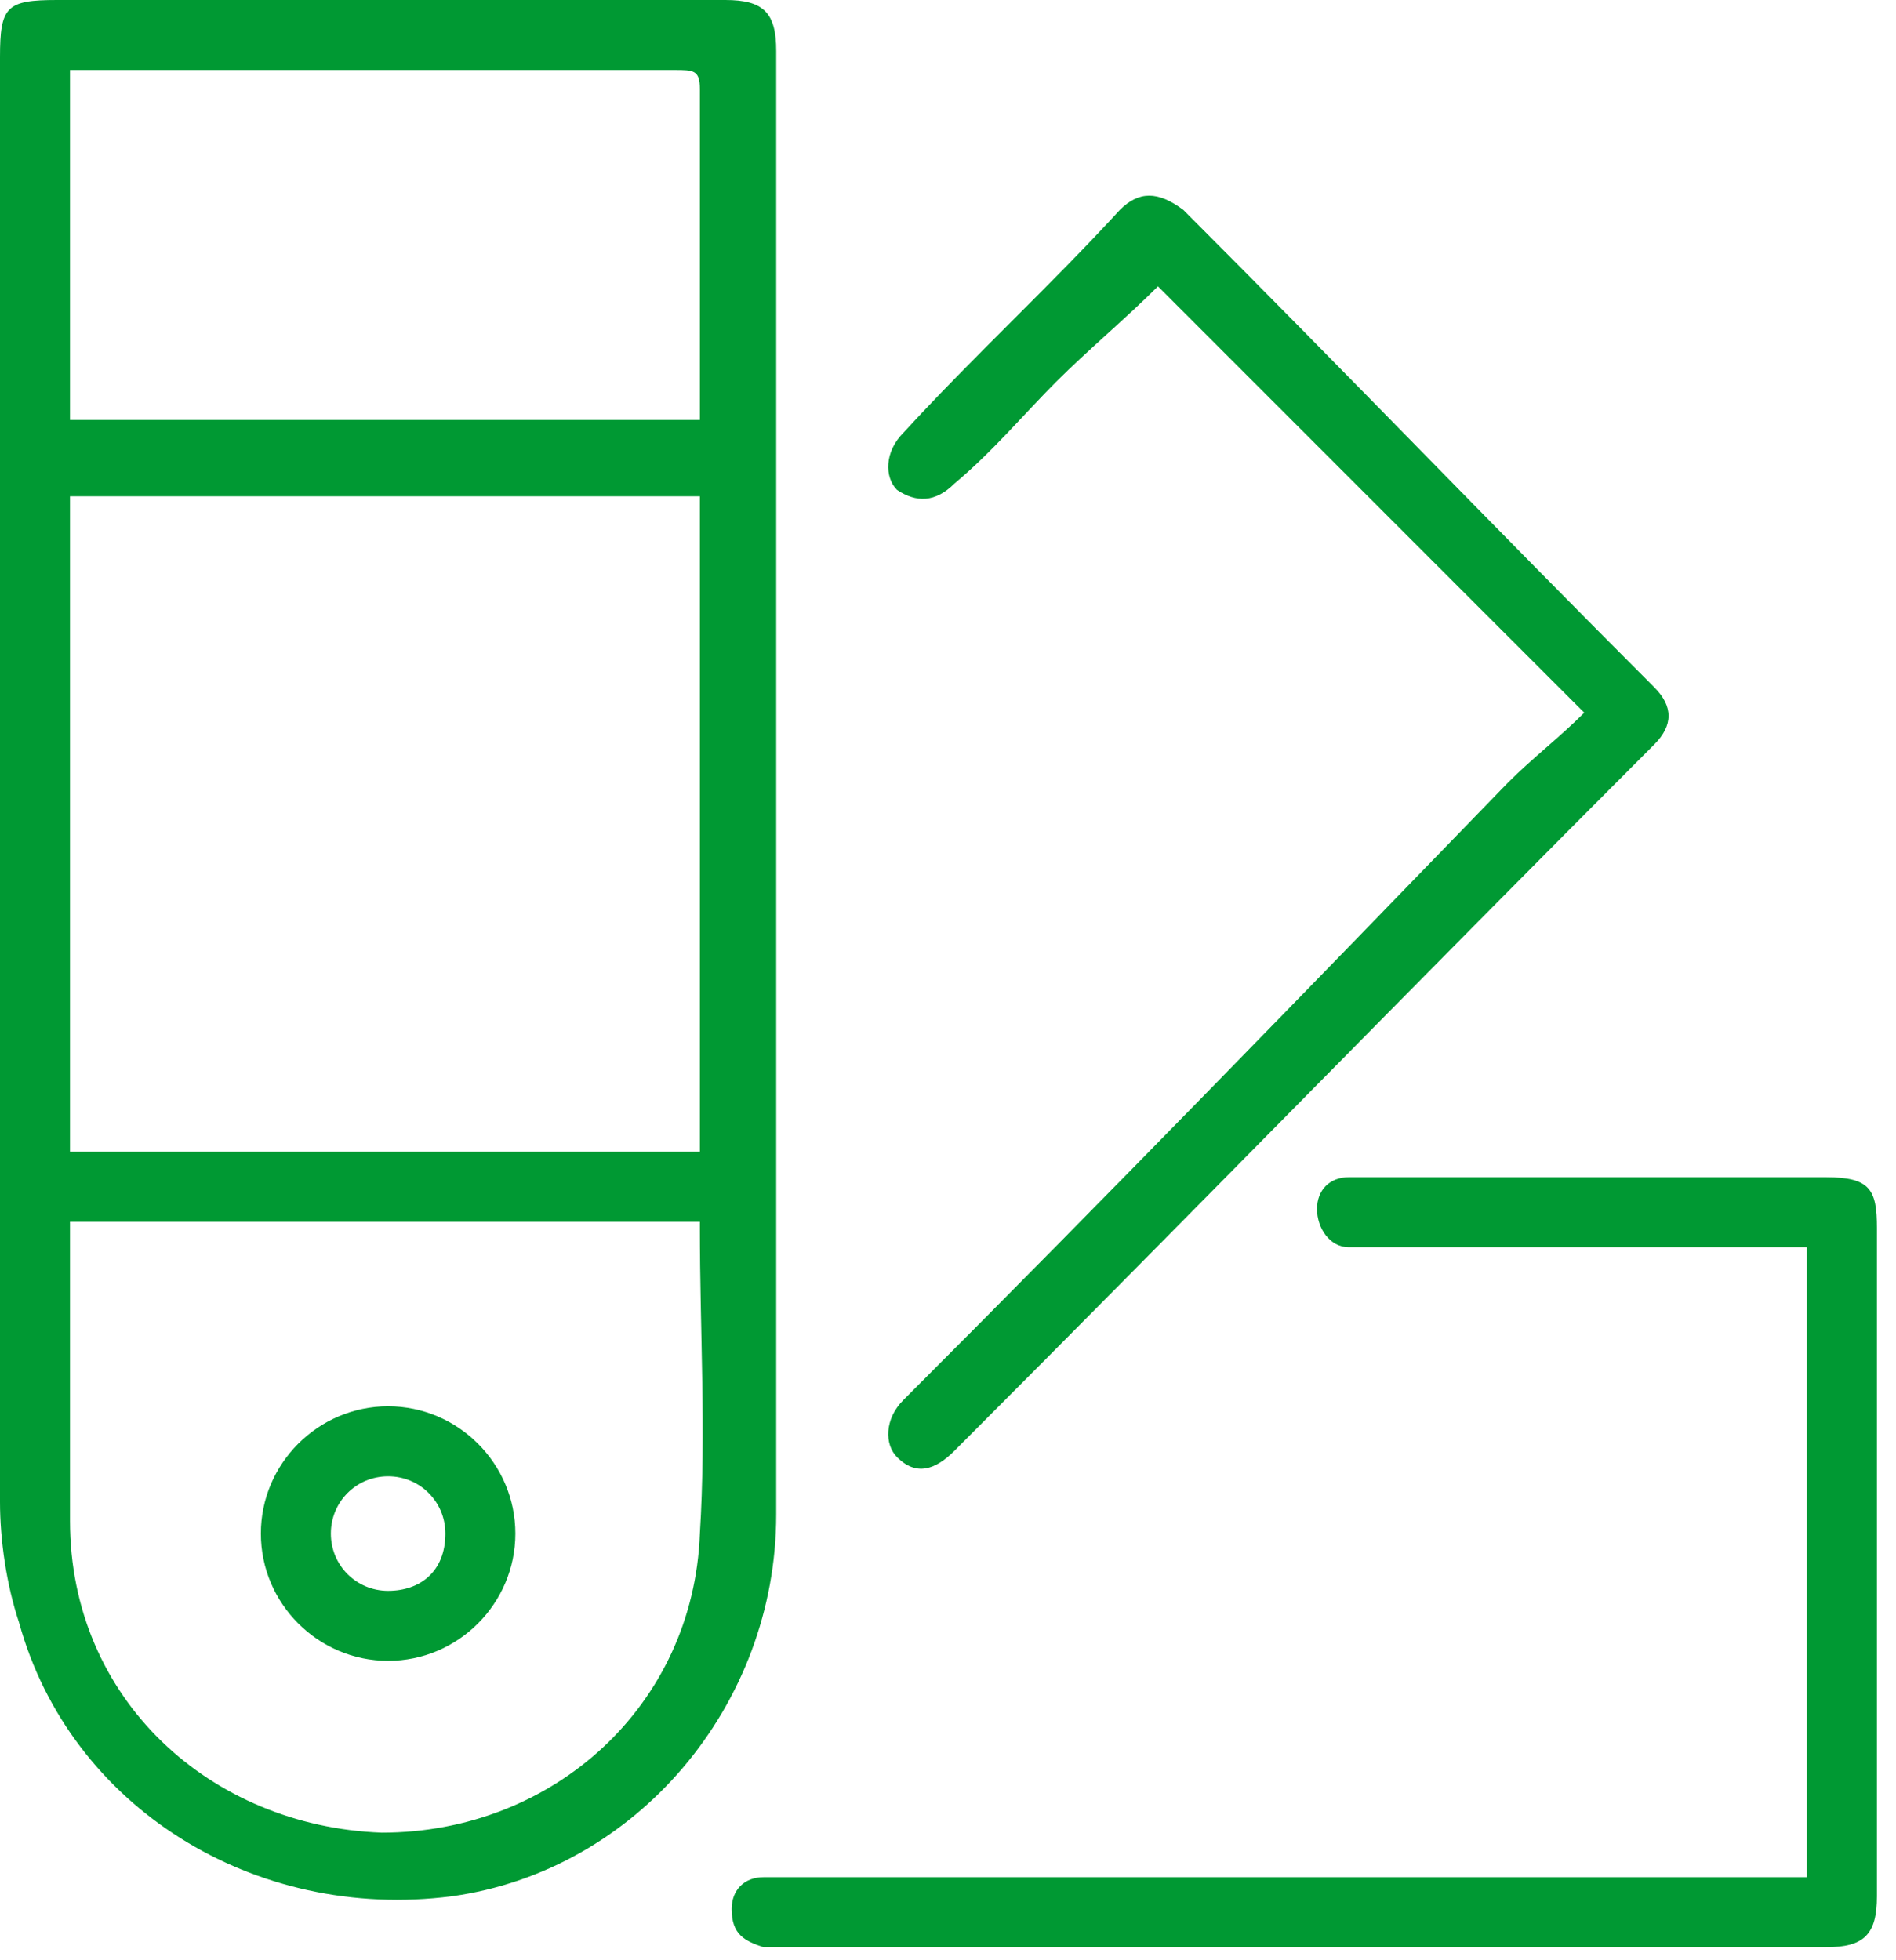 <?xml version="1.0" encoding="utf-8"?>
<!-- Generator: Adobe Illustrator 19.0.0, SVG Export Plug-In . SVG Version: 6.00 Build 0)  -->
<svg version="1.1" id="Calque_1" xmlns="http://www.w3.org/2000/svg" xmlns:xlink="http://www.w3.org/1999/xlink" x="0px" y="0px"
	 viewBox="0 0 29.8 30.8" style="enable-background:new 0 0 29.8 30.8;" xml:space="preserve">
<style type="text/css">
	.st0{fill:#009933;}
</style>
<g id="XMLID_5_">
	<g id="XMLID_6_">
		<path id="XMLID_12_" class="st0" d="M0,12.4C0,8.6,0,4.7,0,0.9C0,0.1,0.1,0,0.9,0c3.5,0,7,0,10.5,0c0.6,0,0.8,0.2,0.8,0.8
			c0,7.7,0,15.3,0,23c0,3-2.2,5.6-5.1,6c-3.1,0.4-6-1.4-6.8-4.3C0.1,24.9,0,24.2,0,23.6C0,19.9,0,16.1,0,12.4z M1.1,7.8
			c0,3.5,0,6.9,0,10.3c3.3,0,6.6,0,9.9,0c0-3.4,0-6.9,0-10.3C7.7,7.8,4.4,7.8,1.1,7.8z M1.1,19.2c0,0.1,0,0.2,0,0.3c0,1.5,0,3,0,4.4
			c0,2.8,2.2,4.8,4.9,4.9c2.7,0,4.9-2,5-4.7c0.1-1.6,0-3.2,0-4.8c0,0,0-0.1,0-0.1C7.7,19.2,4.4,19.2,1.1,19.2z M11,6.6
			c0-0.1,0-0.2,0-0.2c0-1.7,0-3.3,0-5c0-0.3-0.1-0.3-0.4-0.3c-3.1,0-6.1,0-9.2,0c-0.1,0-0.2,0-0.3,0c0,1.8,0,3.7,0,5.5
			C4.5,6.6,7.7,6.6,11,6.6z"/>
		<path id="XMLID_11_" class="st0" d="M28.4,29.5c0-3.3,0-6.6,0-9.9c-0.2,0-0.3,0-0.4,0c-2.1,0-4.3,0-6.4,0c-0.1,0-0.2,0-0.4,0
			c-0.3,0-0.5-0.3-0.5-0.6c0-0.3,0.2-0.5,0.5-0.5c0.1,0,0.2,0,0.3,0c2.4,0,4.8,0,7.2,0c0.7,0,0.8,0.2,0.8,0.8c0,3.5,0,7,0,10.5
			c0,0.6-0.2,0.8-0.8,0.8c-5.5,0-11,0-16.4,0c-0.1,0-0.2,0-0.3,0c-0.3-0.1-0.5-0.2-0.5-0.6c0-0.3,0.2-0.5,0.5-0.5c0.1,0,0.3,0,0.4,0
			c5.2,0,10.3,0,15.5,0C28,29.5,28.2,29.5,28.4,29.5z"/>
		<path id="XMLID_10_" class="st0" d="M18.2,4.5c-0.5,0.5-1.1,1-1.6,1.5c-0.5,0.5-1,1.1-1.6,1.6c-0.3,0.3-0.6,0.3-0.9,0.1
			c-0.2-0.2-0.2-0.6,0.1-0.9c1.1-1.2,2.3-2.3,3.4-3.5c0.3-0.3,0.6-0.3,1,0c2.5,2.5,4.9,5,7.4,7.5c0.3,0.3,0.3,0.6,0,0.9
			c-3.7,3.7-7.3,7.4-11,11.1c-0.3,0.3-0.6,0.4-0.9,0.1c-0.2-0.2-0.2-0.6,0.1-0.9c3.2-3.2,6.4-6.5,9.5-9.7c0.4-0.4,0.8-0.7,1.2-1.1
			C22.7,9,20.4,6.7,18.2,4.5z"/>
		<path id="XMLID_7_" class="st0" d="M6.1,22.1c-1.1,0-2,0.9-2,2c0,1.1,0.9,2,2,2c1.1,0,2-0.9,2-2C8.1,23,7.2,22.1,6.1,22.1z
			 M6.1,25c-0.5,0-0.9-0.4-0.9-0.9c0-0.5,0.4-0.9,0.9-0.9c0.5,0,0.9,0.4,0.9,0.9C7,24.7,6.6,25,6.1,25z"/>
	</g>
</g>
</svg>
